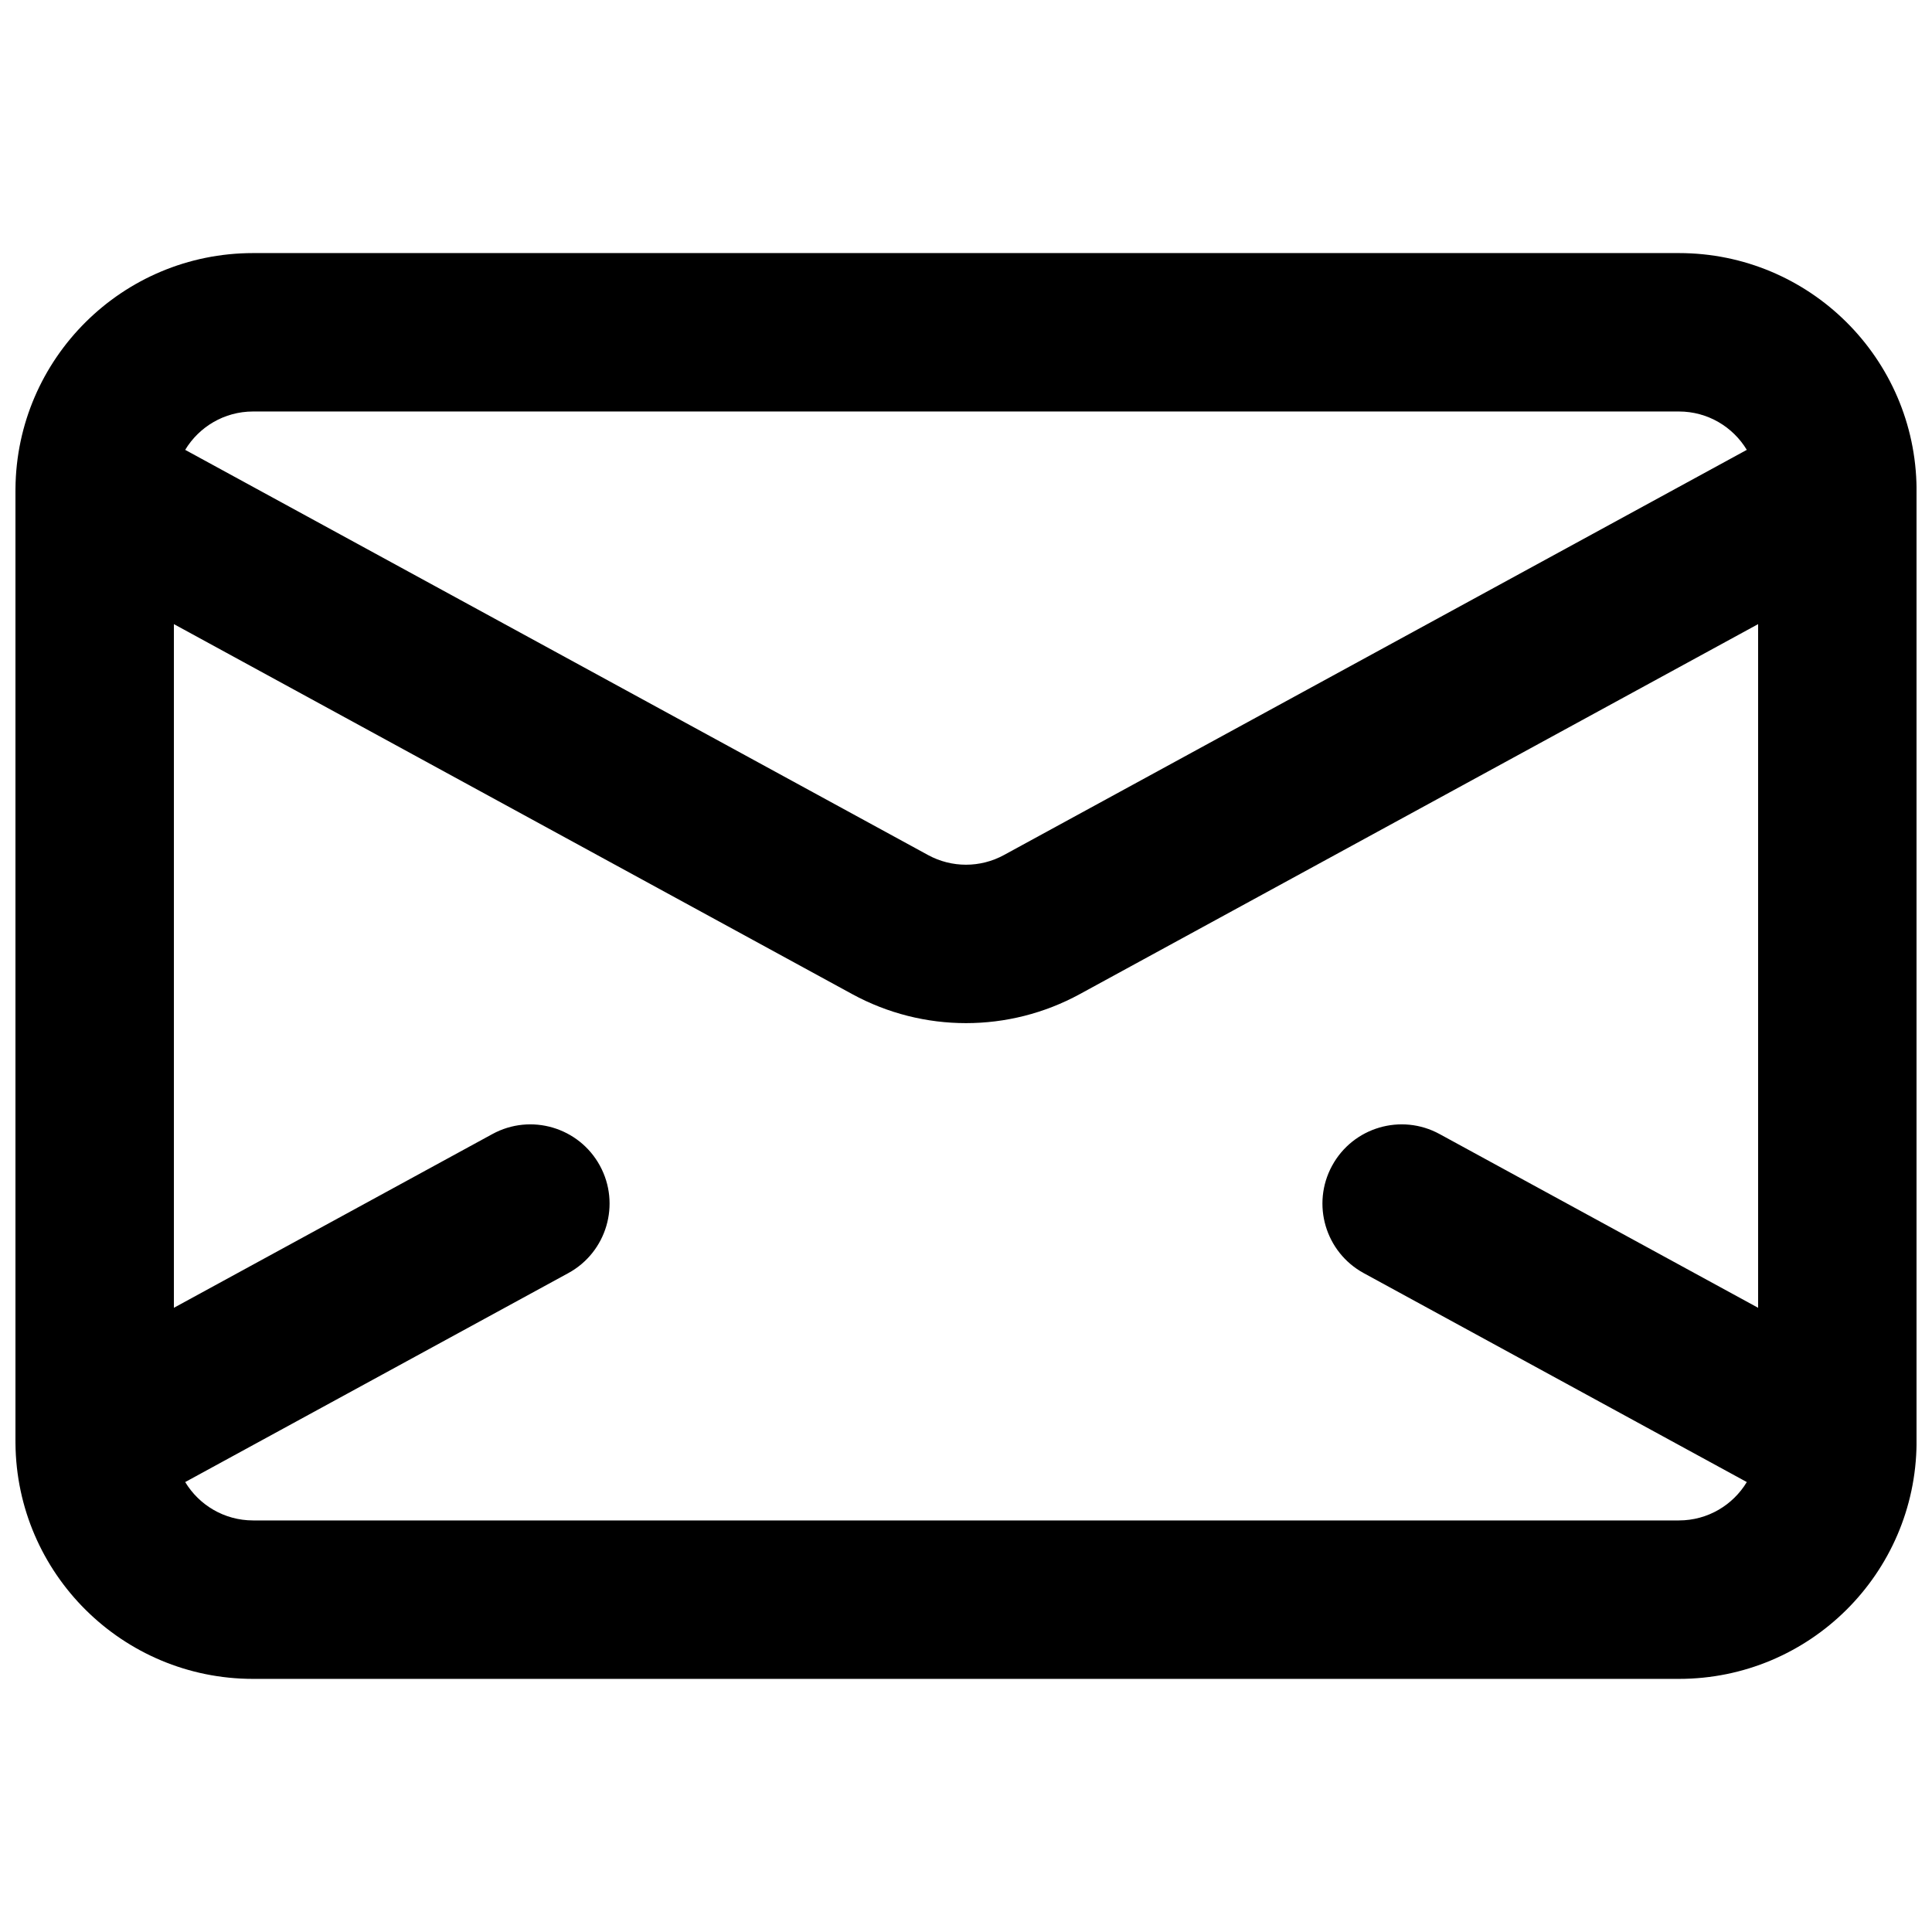 <?xml version="1.0" encoding="UTF-8"?>
<!-- Uploaded to: ICON Repo, www.svgrepo.com, Generator: ICON Repo Mixer Tools -->
<svg width="800px" height="800px" version="1.1" viewBox="144 144 512 512" xmlns="http://www.w3.org/2000/svg">
 <defs>
  <clipPath id="a">
   <path d="m148.09 211h503.81v378h-503.81z"/>
  </clipPath>
 </defs>
 <g clip-path="url(#a)">
  <path d="m148.1 273.53c-0.008 0.297-0.008 0.598-0.004 0.898v251.14c-0.004 0.297-0.004 0.598 0.004 0.898 0.277 34.539 28.363 62.457 62.973 62.457h377.86c34.605 0 62.691-27.906 62.977-62.445 0.008-0.309 0.008-0.617 0-0.926v-251.11c0.008-0.309 0.008-0.617 0-0.926-0.285-34.539-28.371-62.445-62.977-62.445h-377.86c-34.609 0-62.695 27.918-62.973 62.461zm461.82 217.05v-181.18l-179.76 98.051c-18.801 10.254-41.516 10.254-60.316 0l-179.76-98.051v181.18l84.41-46.043c10.18-5.555 22.93-1.801 28.484 8.375 5.551 10.18 1.801 22.93-8.379 28.48l-101.52 55.371c3.676 6.094 10.359 10.168 17.992 10.168h377.86c7.637 0 14.316-4.074 17.992-10.168l-101.52-55.371c-10.176-5.551-13.93-18.301-8.375-28.48 5.551-10.176 18.301-13.93 28.48-8.375zm-20.992-237.53c7.637 0 14.316 4.074 17.992 10.168l-196.87 107.38c-6.266 3.414-13.84 3.414-20.102 0l-196.87-107.38c3.676-6.094 10.359-10.168 17.992-10.168z" fill-rule="evenodd"/>
 </g>
</svg>